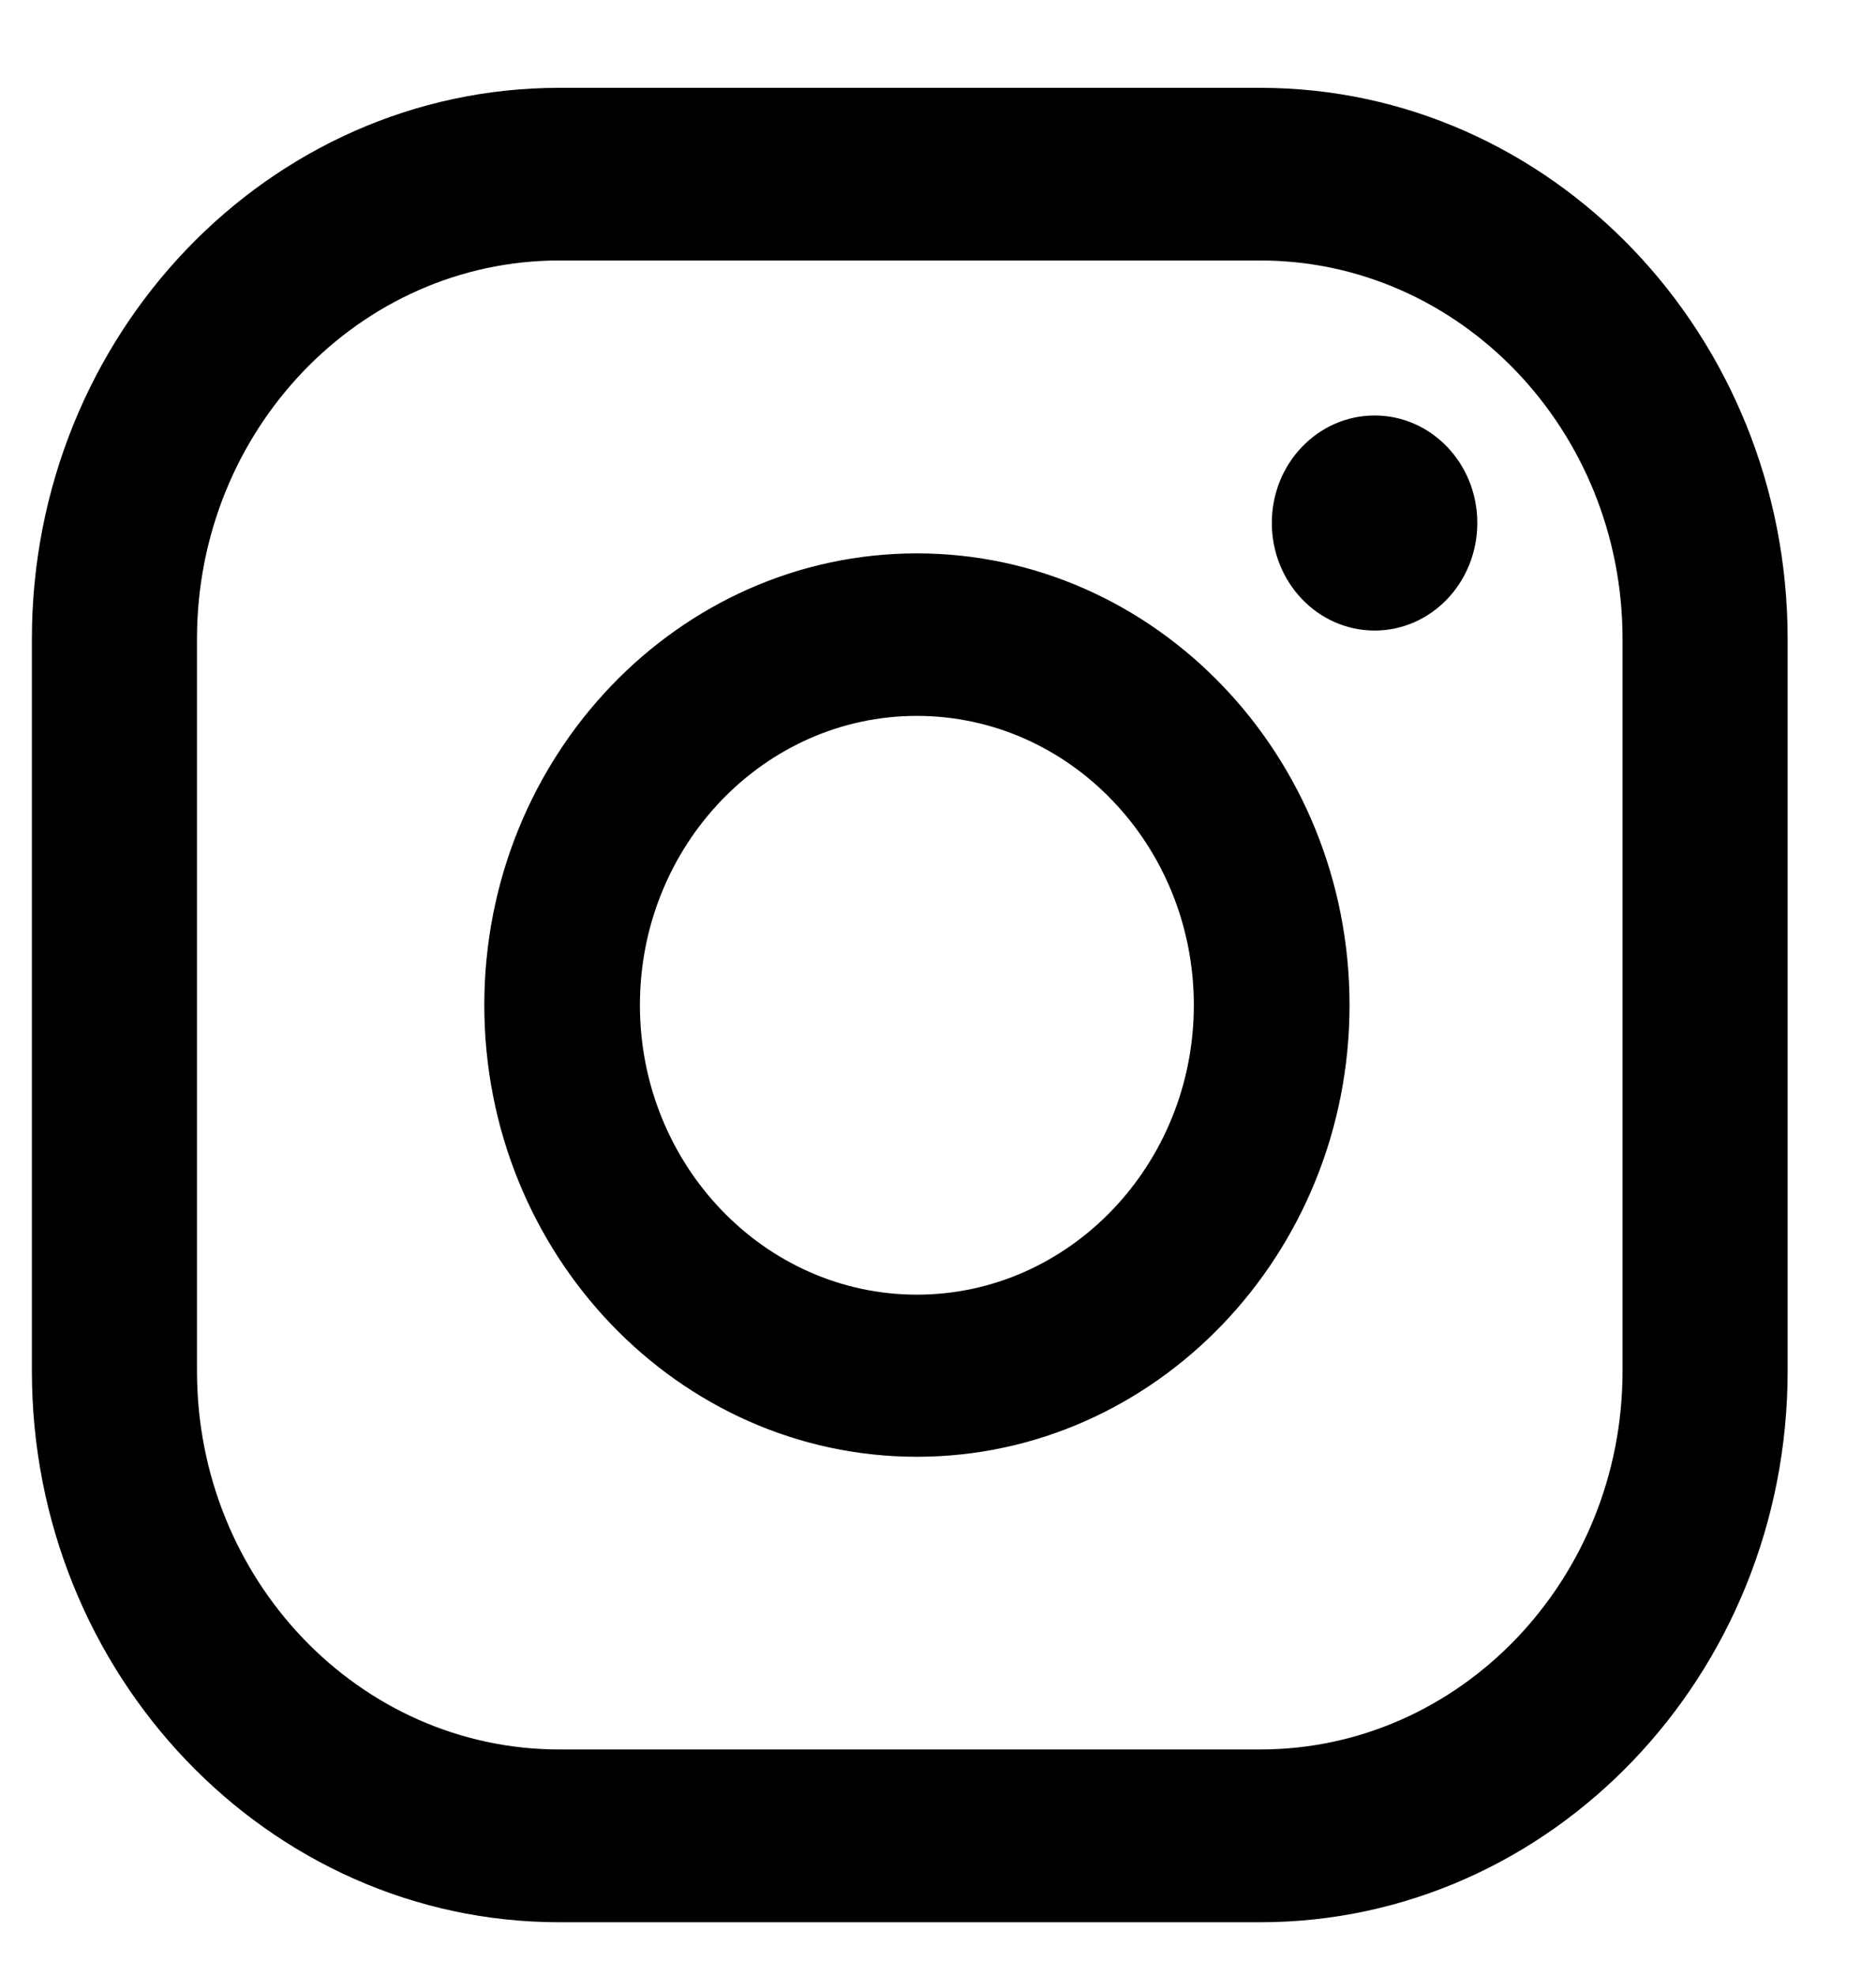 <?xml version="1.0" encoding="UTF-8"?>
<svg width="19px" height="20px" viewBox="0 0 19 20" version="1.1" xmlns="http://www.w3.org/2000/svg" xmlns:xlink="http://www.w3.org/1999/xlink">
    <!-- Generator: Sketch 63.1 (92452) - https://sketch.com -->
    <title>Combined Shape</title>
    <desc>Created with Sketch.</desc>
    <g id="Symbols" stroke="none" stroke-width="1" fill="none" fill-rule="evenodd">
        <g id="Footer" transform="translate(-1635, -197)" fill="#000000">
            <g id="Group-13">
                <g transform="translate(1543, 197.2)">
                    <path d="M104.763,0.689 C107.71,0.689 110.105,3.191 110.105,6.268 L110.105,13.68 C110.105,16.756 107.71,19.259 104.763,19.259 L97.665,19.259 C94.719,19.259 92.323,16.756 92.323,13.68 L92.323,6.268 C92.323,3.191 94.719,0.689 97.665,0.689 L104.763,0.689 Z M104.763,2.437 L97.665,2.437 C95.641,2.437 93.995,4.155 93.995,6.268 L93.995,13.68 C93.995,15.792 95.641,17.51 97.665,17.51 L104.763,17.51 C106.788,17.51 108.433,15.792 108.433,13.68 L108.433,6.268 C108.433,4.155 106.788,2.437 104.763,2.437 Z M101.286,5.402 C103.701,5.402 105.668,7.453 105.668,9.975 C105.668,12.496 103.701,14.547 101.286,14.547 C98.872,14.547 96.905,12.496 96.905,9.975 C96.905,7.453 98.872,5.402 101.286,5.402 Z M101.286,7.047 C99.74,7.047 98.481,8.36 98.481,9.975 C98.481,11.589 99.74,12.906 101.286,12.906 C102.832,12.906 104.091,11.589 104.091,9.975 C104.091,8.36 102.832,7.047 101.286,7.047 Z M105.922,4.006 C106.496,4.006 106.962,4.492 106.962,5.093 C106.962,5.697 106.496,6.183 105.922,6.183 C105.348,6.183 104.881,5.697 104.881,5.093 C104.881,4.492 105.348,4.006 105.922,4.006 Z" id="Combined-Shape"></path>
                </g>
            </g>
        </g>
    </g>
</svg>
